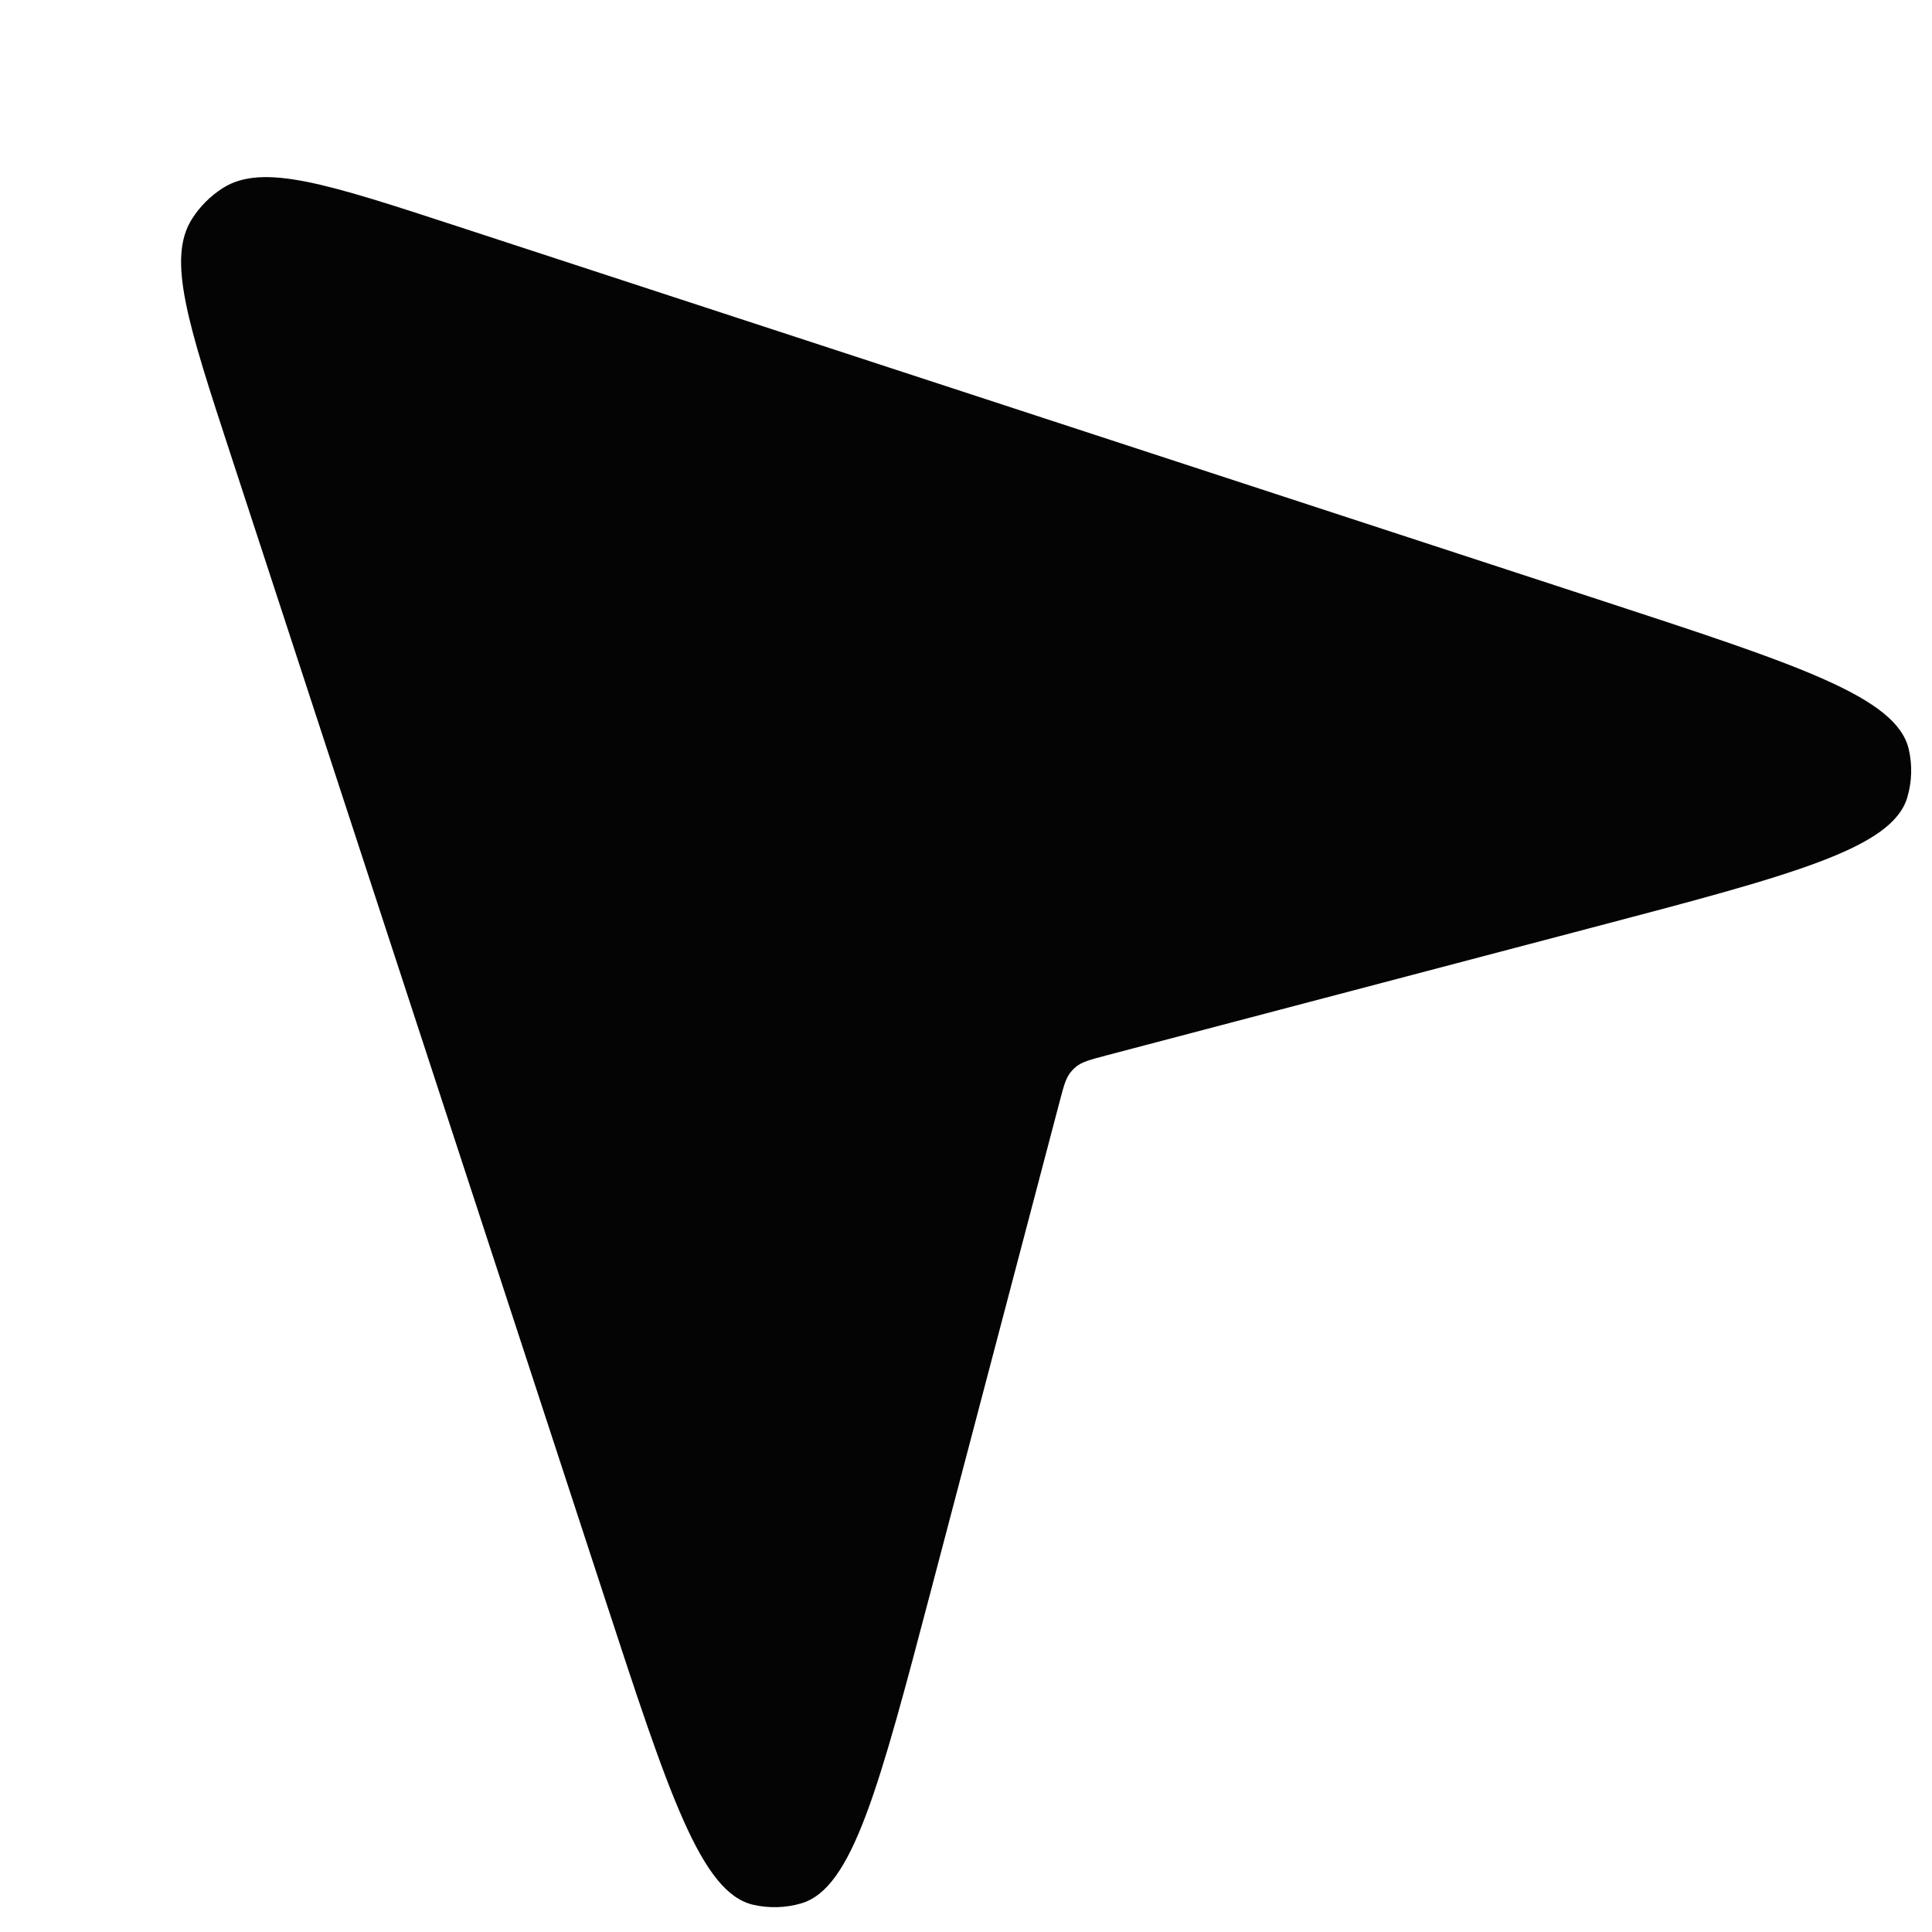 <svg width="53" height="53" viewBox="0 0 53 53" fill="none" xmlns="http://www.w3.org/2000/svg">
<path d="M6.324 12.458C5.156 8.888 4.572 7.102 5.266 6.007C5.484 5.664 5.774 5.374 6.116 5.157C7.211 4.463 8.997 5.047 12.568 6.215L43.932 16.474C49.332 18.24 52.031 19.123 52.362 20.552C52.463 20.988 52.45 21.443 52.323 21.873C51.909 23.28 49.162 24.003 43.669 25.448L30.346 28.954C29.907 29.07 29.688 29.128 29.521 29.262C29.466 29.307 29.416 29.357 29.372 29.411C29.237 29.578 29.179 29.798 29.064 30.237L25.558 43.559C24.112 49.053 23.389 51.8 21.982 52.214C21.553 52.34 21.098 52.353 20.662 52.253C19.233 51.922 18.35 49.222 16.584 43.823L6.324 12.458Z" fill="#040404"/>
</svg>
